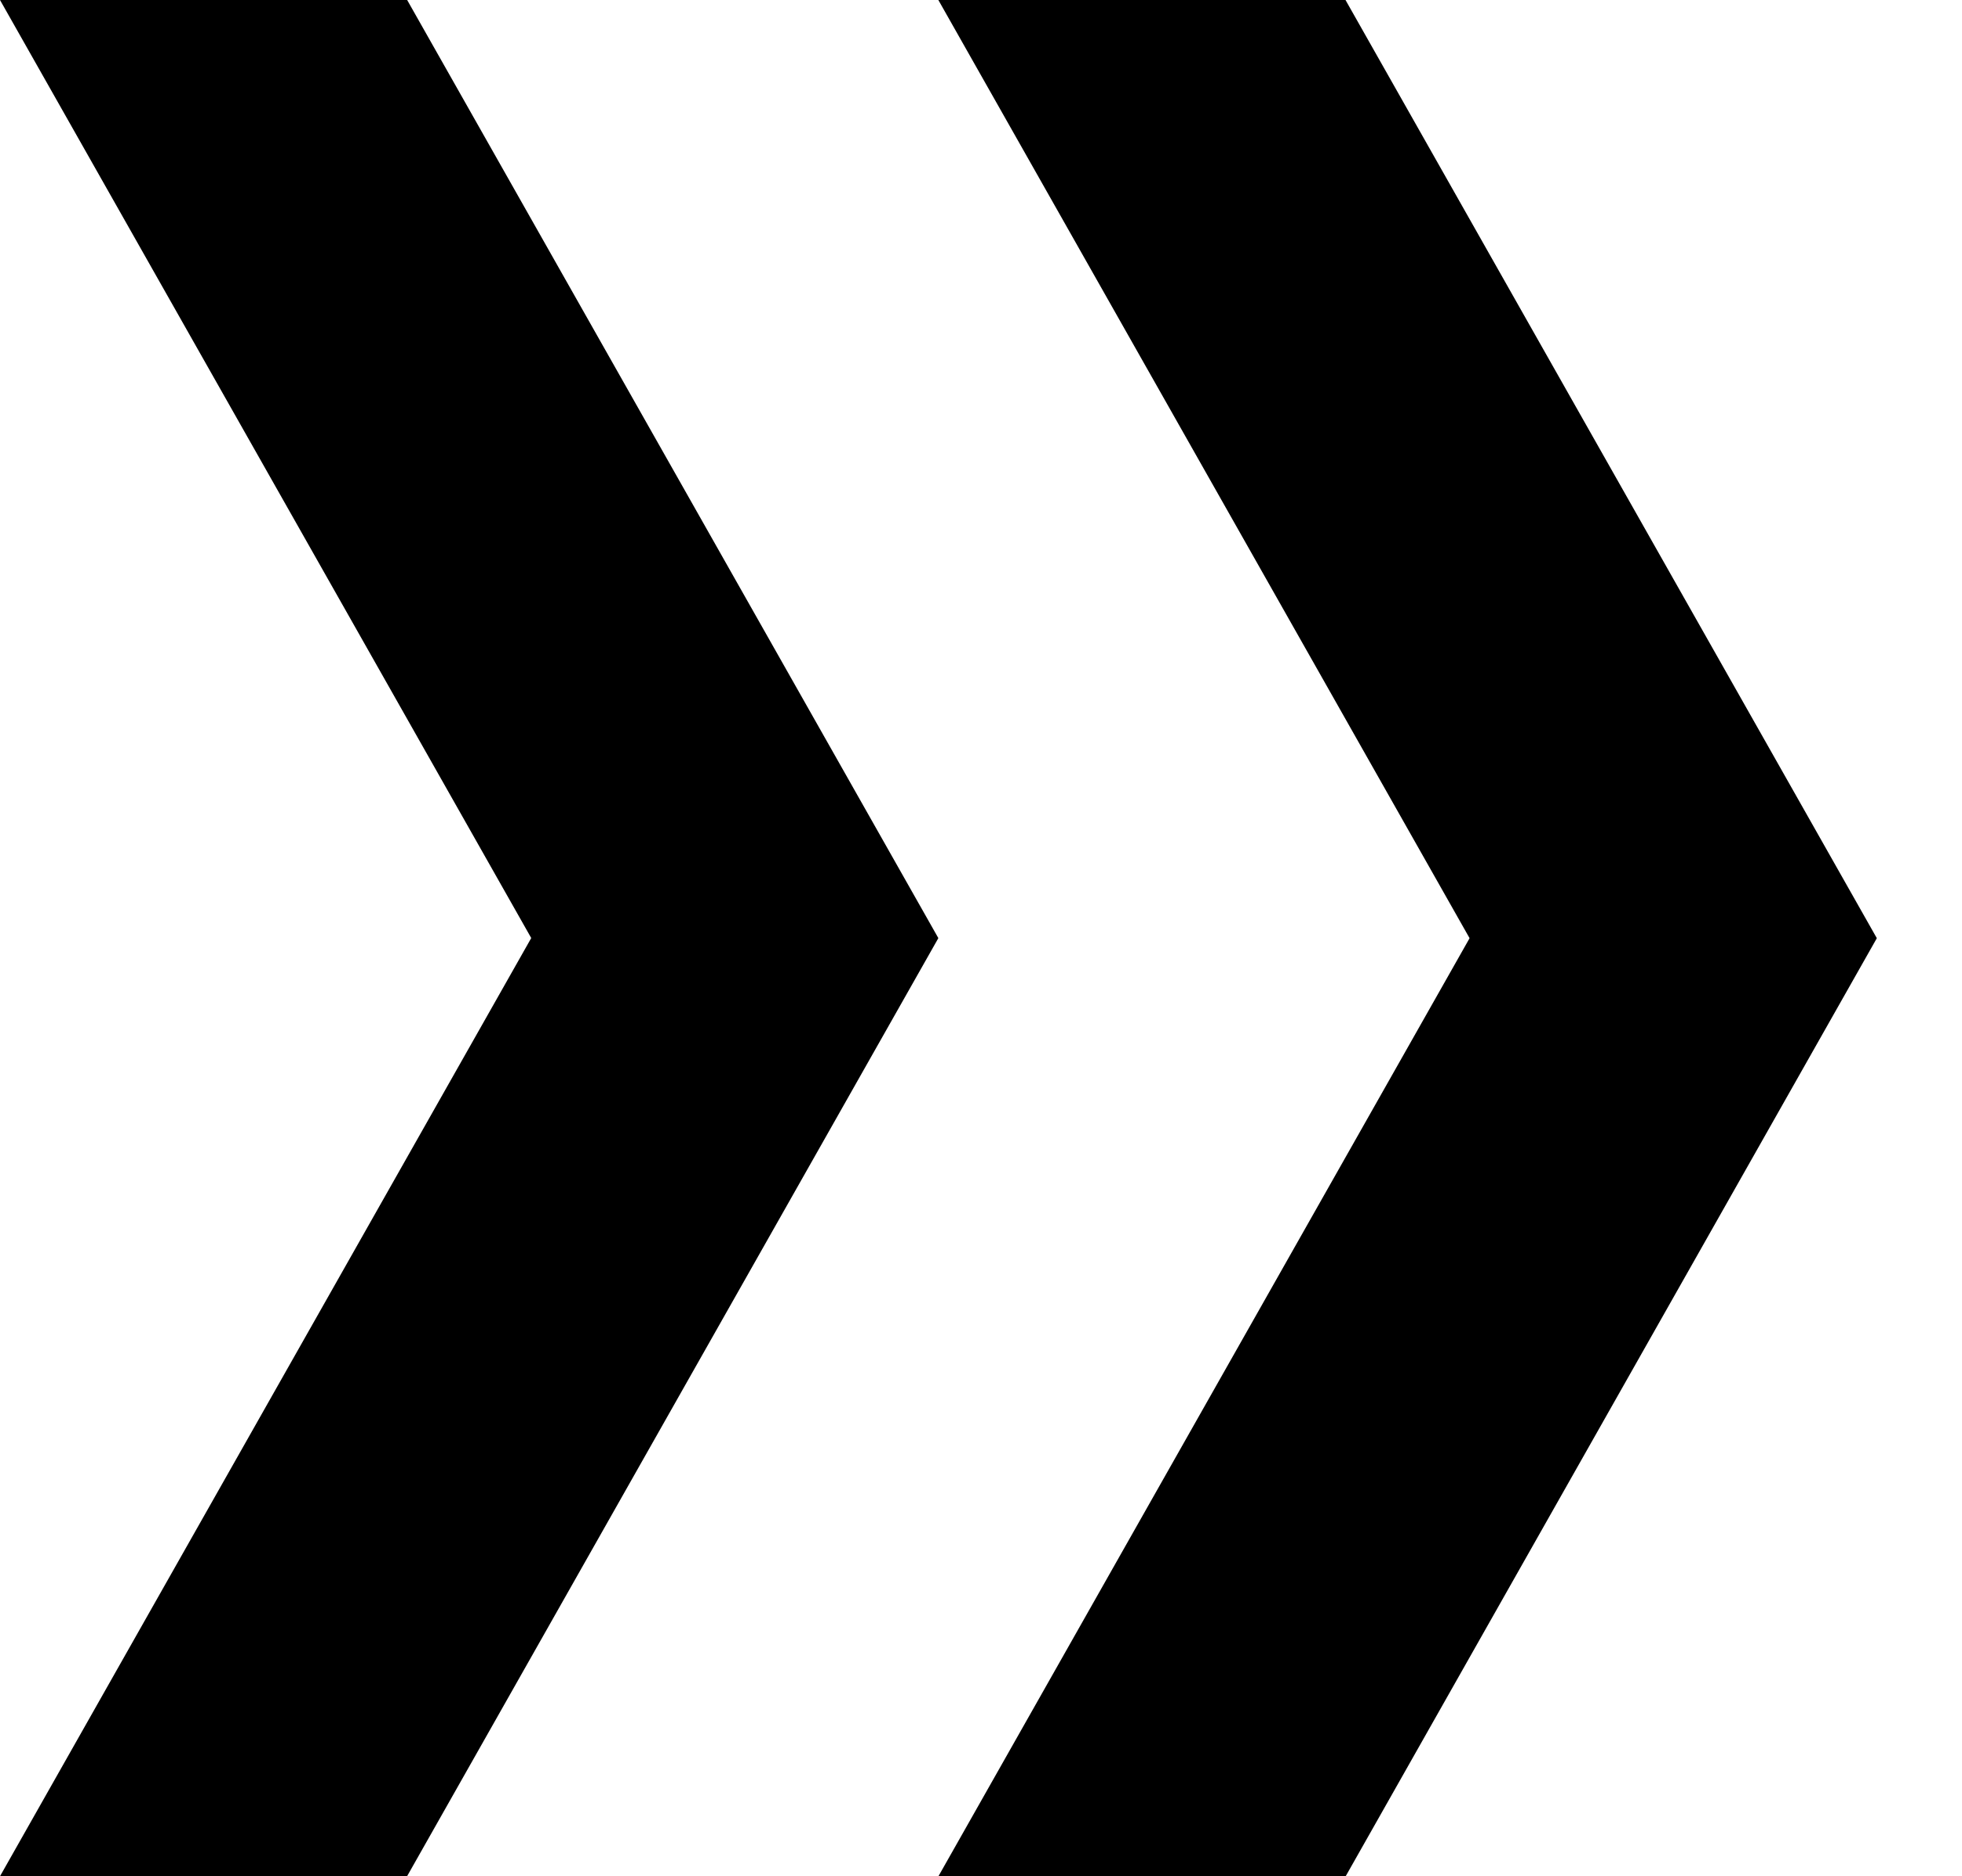<svg width="23" height="22" fill="none" xmlns="http://www.w3.org/2000/svg"><path fill-rule="evenodd" clip-rule="evenodd" d="M11 0l6.227 11h4.774L15.773 0H11zm4.775 22l6.227-11h-4.774l-6.227 11h4.774zM0 0l6.228 11H11L4.773 0H0zm4.772 22L11 11H6.227L0 22h4.772z" fill="#000"/></svg>